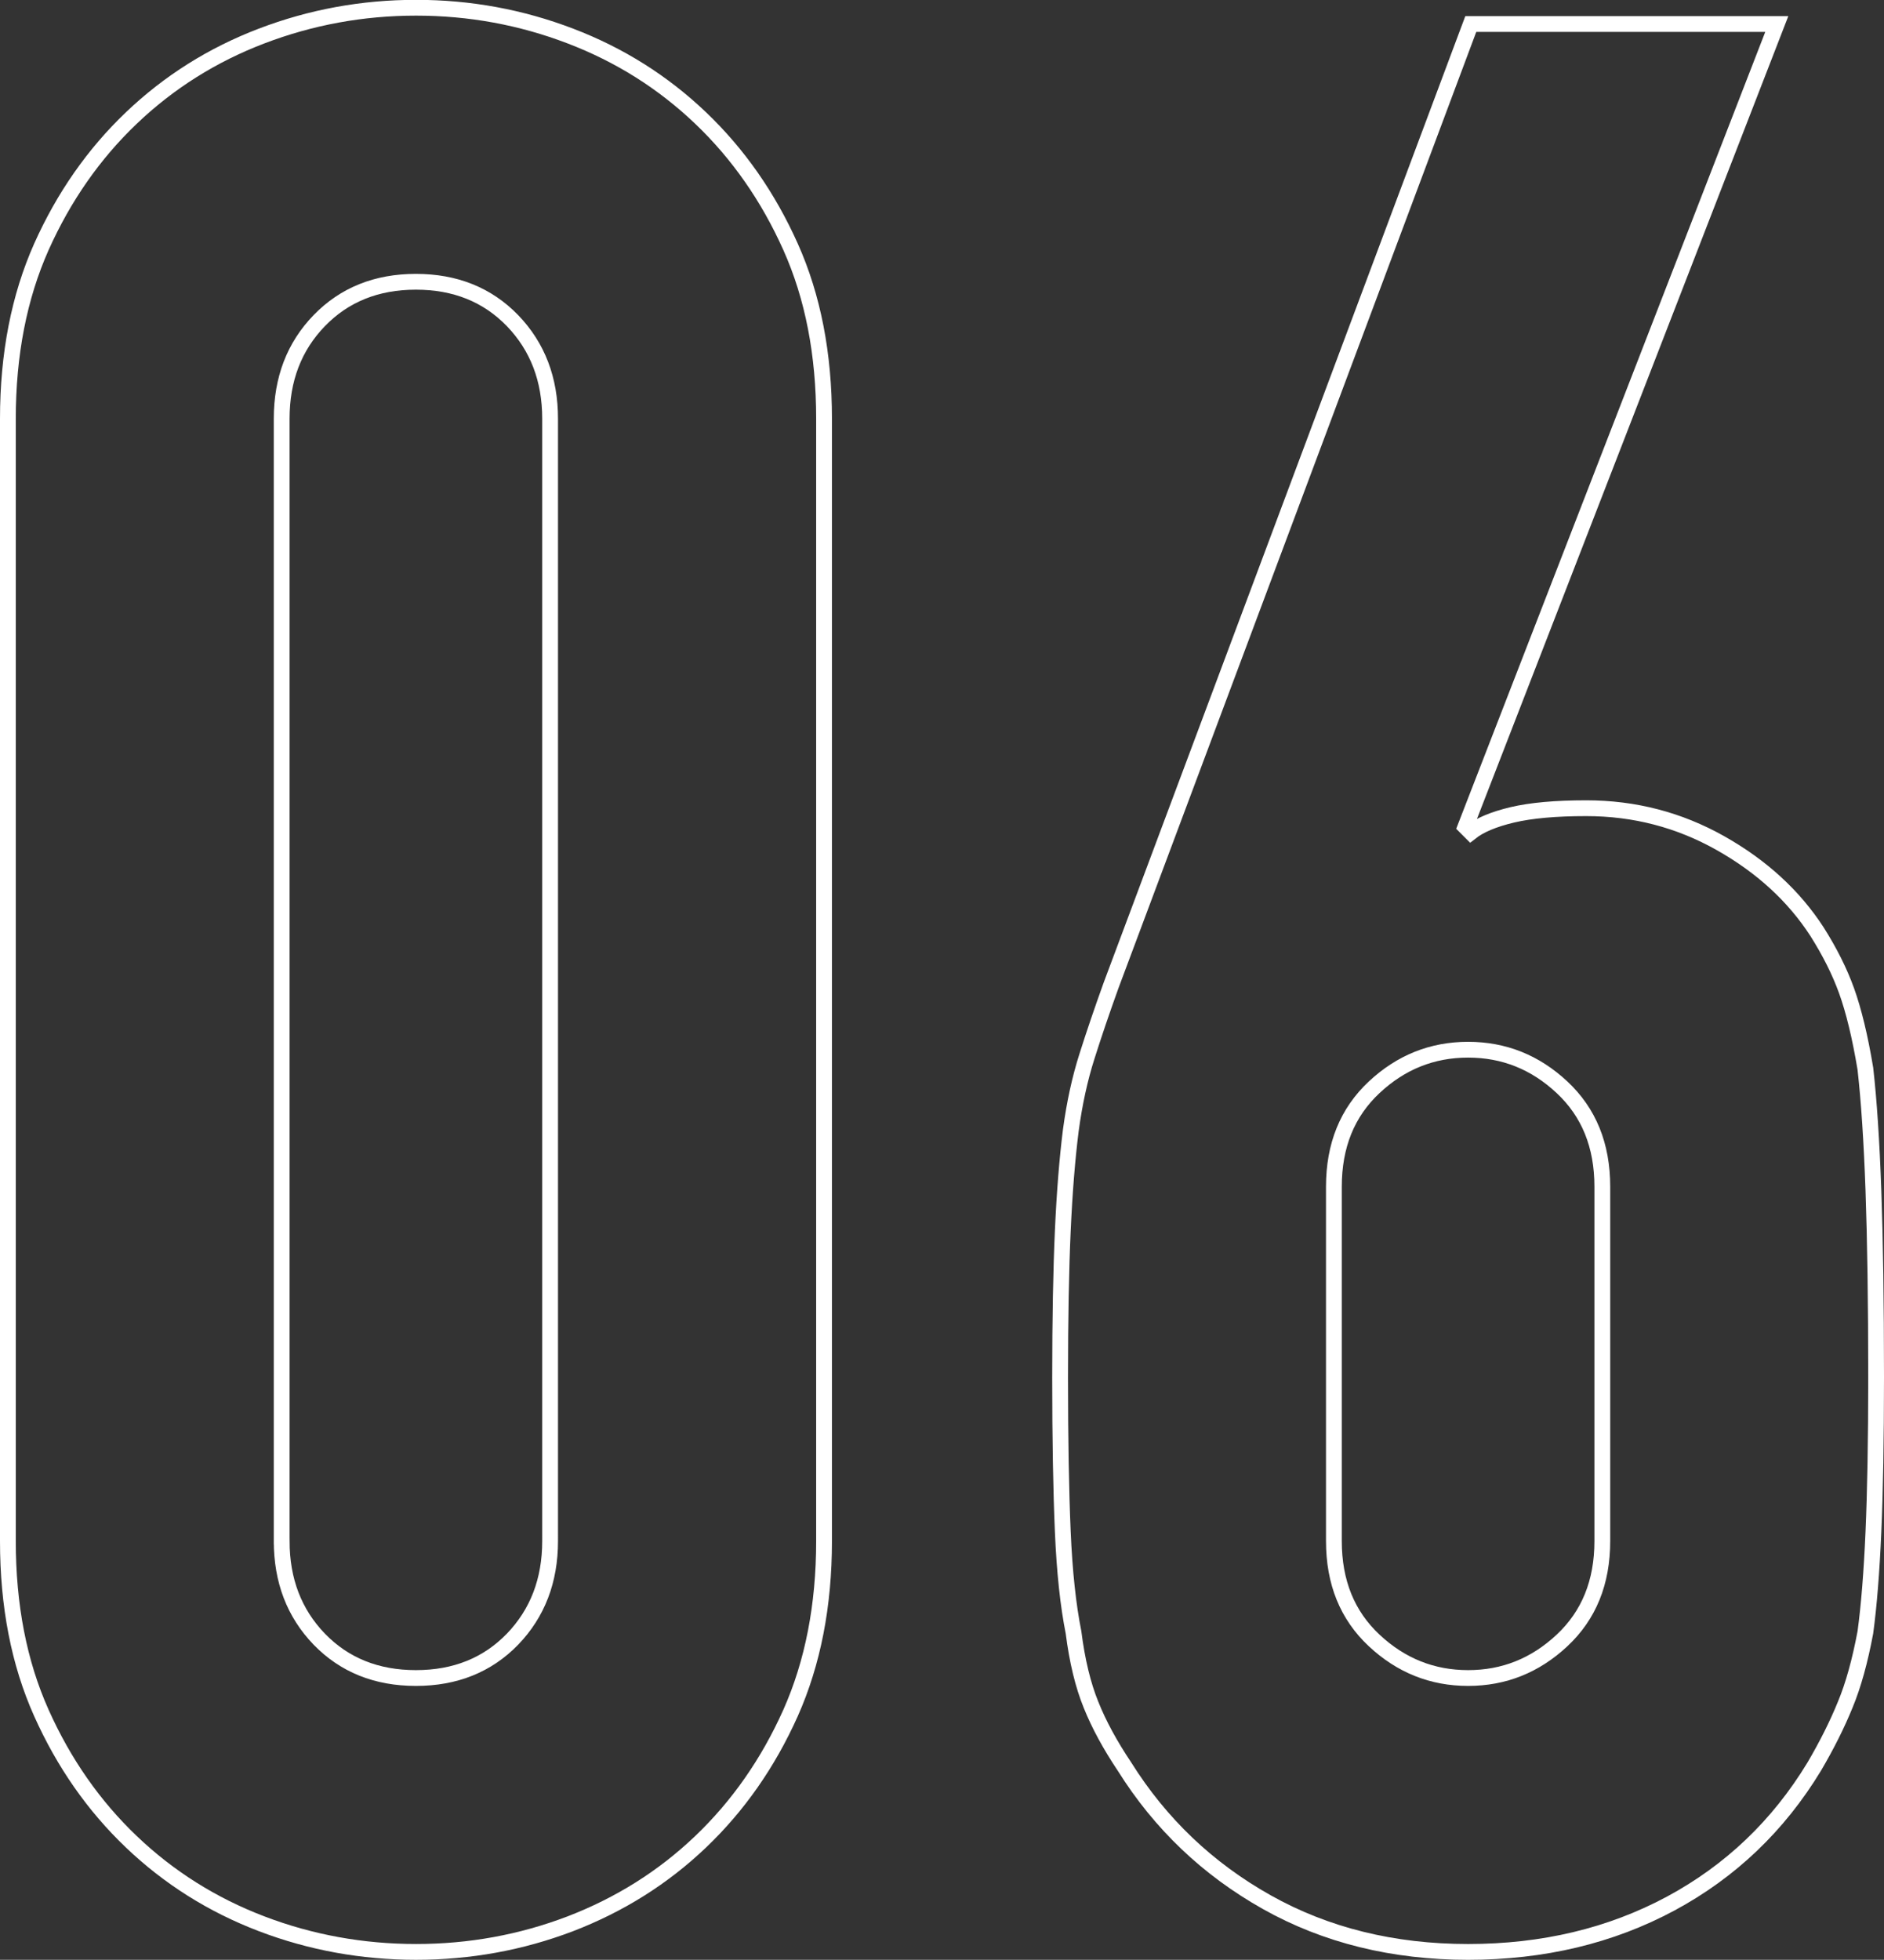 <?xml version="1.0" encoding="UTF-8"?>
<svg id="_レイヤー_2" data-name="レイヤー 2" xmlns="http://www.w3.org/2000/svg" viewBox="0 0 119.32 124.08">
  <rect x="0" y="0" width="119.32" height="124.08" fill="#333333" stroke="none"/>
  <defs>
    <style>
      .cls-1 {
        fill: none;
        stroke: #fff;
        stroke-miterlimit: 10;
      }
    </style>
  </defs>
  <g id="_文字" data-name="文字">
    <g>
      <path class="cls-1" d="M.5,26.51c0-4.08.71-7.71,2.12-10.88,1.42-3.17,3.32-5.89,5.7-8.16,2.38-2.27,5.13-4,8.25-5.19,3.12-1.19,6.38-1.79,9.78-1.79s6.66.6,9.77,1.79c3.12,1.19,5.87,2.92,8.25,5.19,2.38,2.27,4.28,4.99,5.7,8.16,1.42,3.17,2.12,6.8,2.12,10.88v71.06c0,4.08-.71,7.71-2.12,10.88-1.42,3.17-3.32,5.89-5.7,8.16-2.38,2.27-5.13,3.99-8.25,5.19-3.12,1.19-6.38,1.78-9.77,1.78s-6.66-.59-9.78-1.78c-3.12-1.19-5.87-2.92-8.25-5.19-2.38-2.27-4.28-4.99-5.7-8.16-1.42-3.17-2.12-6.8-2.12-10.88V26.51ZM17.84,97.57c0,2.49.79,4.56,2.38,6.21,1.59,1.64,3.63,2.46,6.12,2.46s4.53-.82,6.12-2.46c1.58-1.64,2.38-3.71,2.38-6.21V26.51c0-2.49-.79-4.56-2.38-6.21-1.59-1.64-3.63-2.46-6.12-2.46s-4.53.82-6.12,2.46c-1.59,1.64-2.38,3.71-2.38,6.21v71.06Z"/>
      <path class="cls-1" d="M112.53,1.52l-19.72,50.83.34.34c.57-.45,1.45-.82,2.63-1.1,1.19-.28,2.75-.42,4.68-.42,3.06,0,5.89.74,8.5,2.21,2.61,1.47,4.65,3.34,6.12,5.61.79,1.25,1.42,2.49,1.87,3.74.45,1.25.85,2.89,1.19,4.93.23,2.04.4,4.62.51,7.73.11,3.12.17,7.05.17,11.81,0,3.97-.06,7.23-.17,9.77-.11,2.55-.28,4.68-.51,6.38-.34,1.81-.76,3.34-1.28,4.59-.51,1.25-1.16,2.55-1.96,3.91-2.27,3.74-5.3,6.63-9.09,8.67-3.8,2.04-8.08,3.06-12.83,3.06s-9.01-1.05-12.75-3.15c-3.74-2.1-6.74-4.96-9.01-8.58-.91-1.36-1.62-2.66-2.12-3.91-.51-1.25-.88-2.78-1.11-4.59-.34-1.7-.57-3.82-.68-6.38-.11-2.55-.17-5.81-.17-9.77,0-3.74.06-6.83.17-9.27.11-2.44.28-4.56.51-6.38.23-1.7.57-3.26,1.02-4.67.45-1.42.96-2.92,1.53-4.5L93.15,1.52h19.38ZM101.48,75.13c0-2.61-.85-4.7-2.55-6.29-1.7-1.59-3.68-2.38-5.95-2.38s-4.25.79-5.95,2.38c-1.7,1.59-2.55,3.68-2.55,6.29v22.44c0,2.61.85,4.7,2.55,6.29,1.7,1.59,3.68,2.38,5.95,2.38s4.25-.79,5.95-2.38c1.7-1.59,2.55-3.68,2.55-6.29v-22.44Z"/>
    </g>
  </g>
</svg>